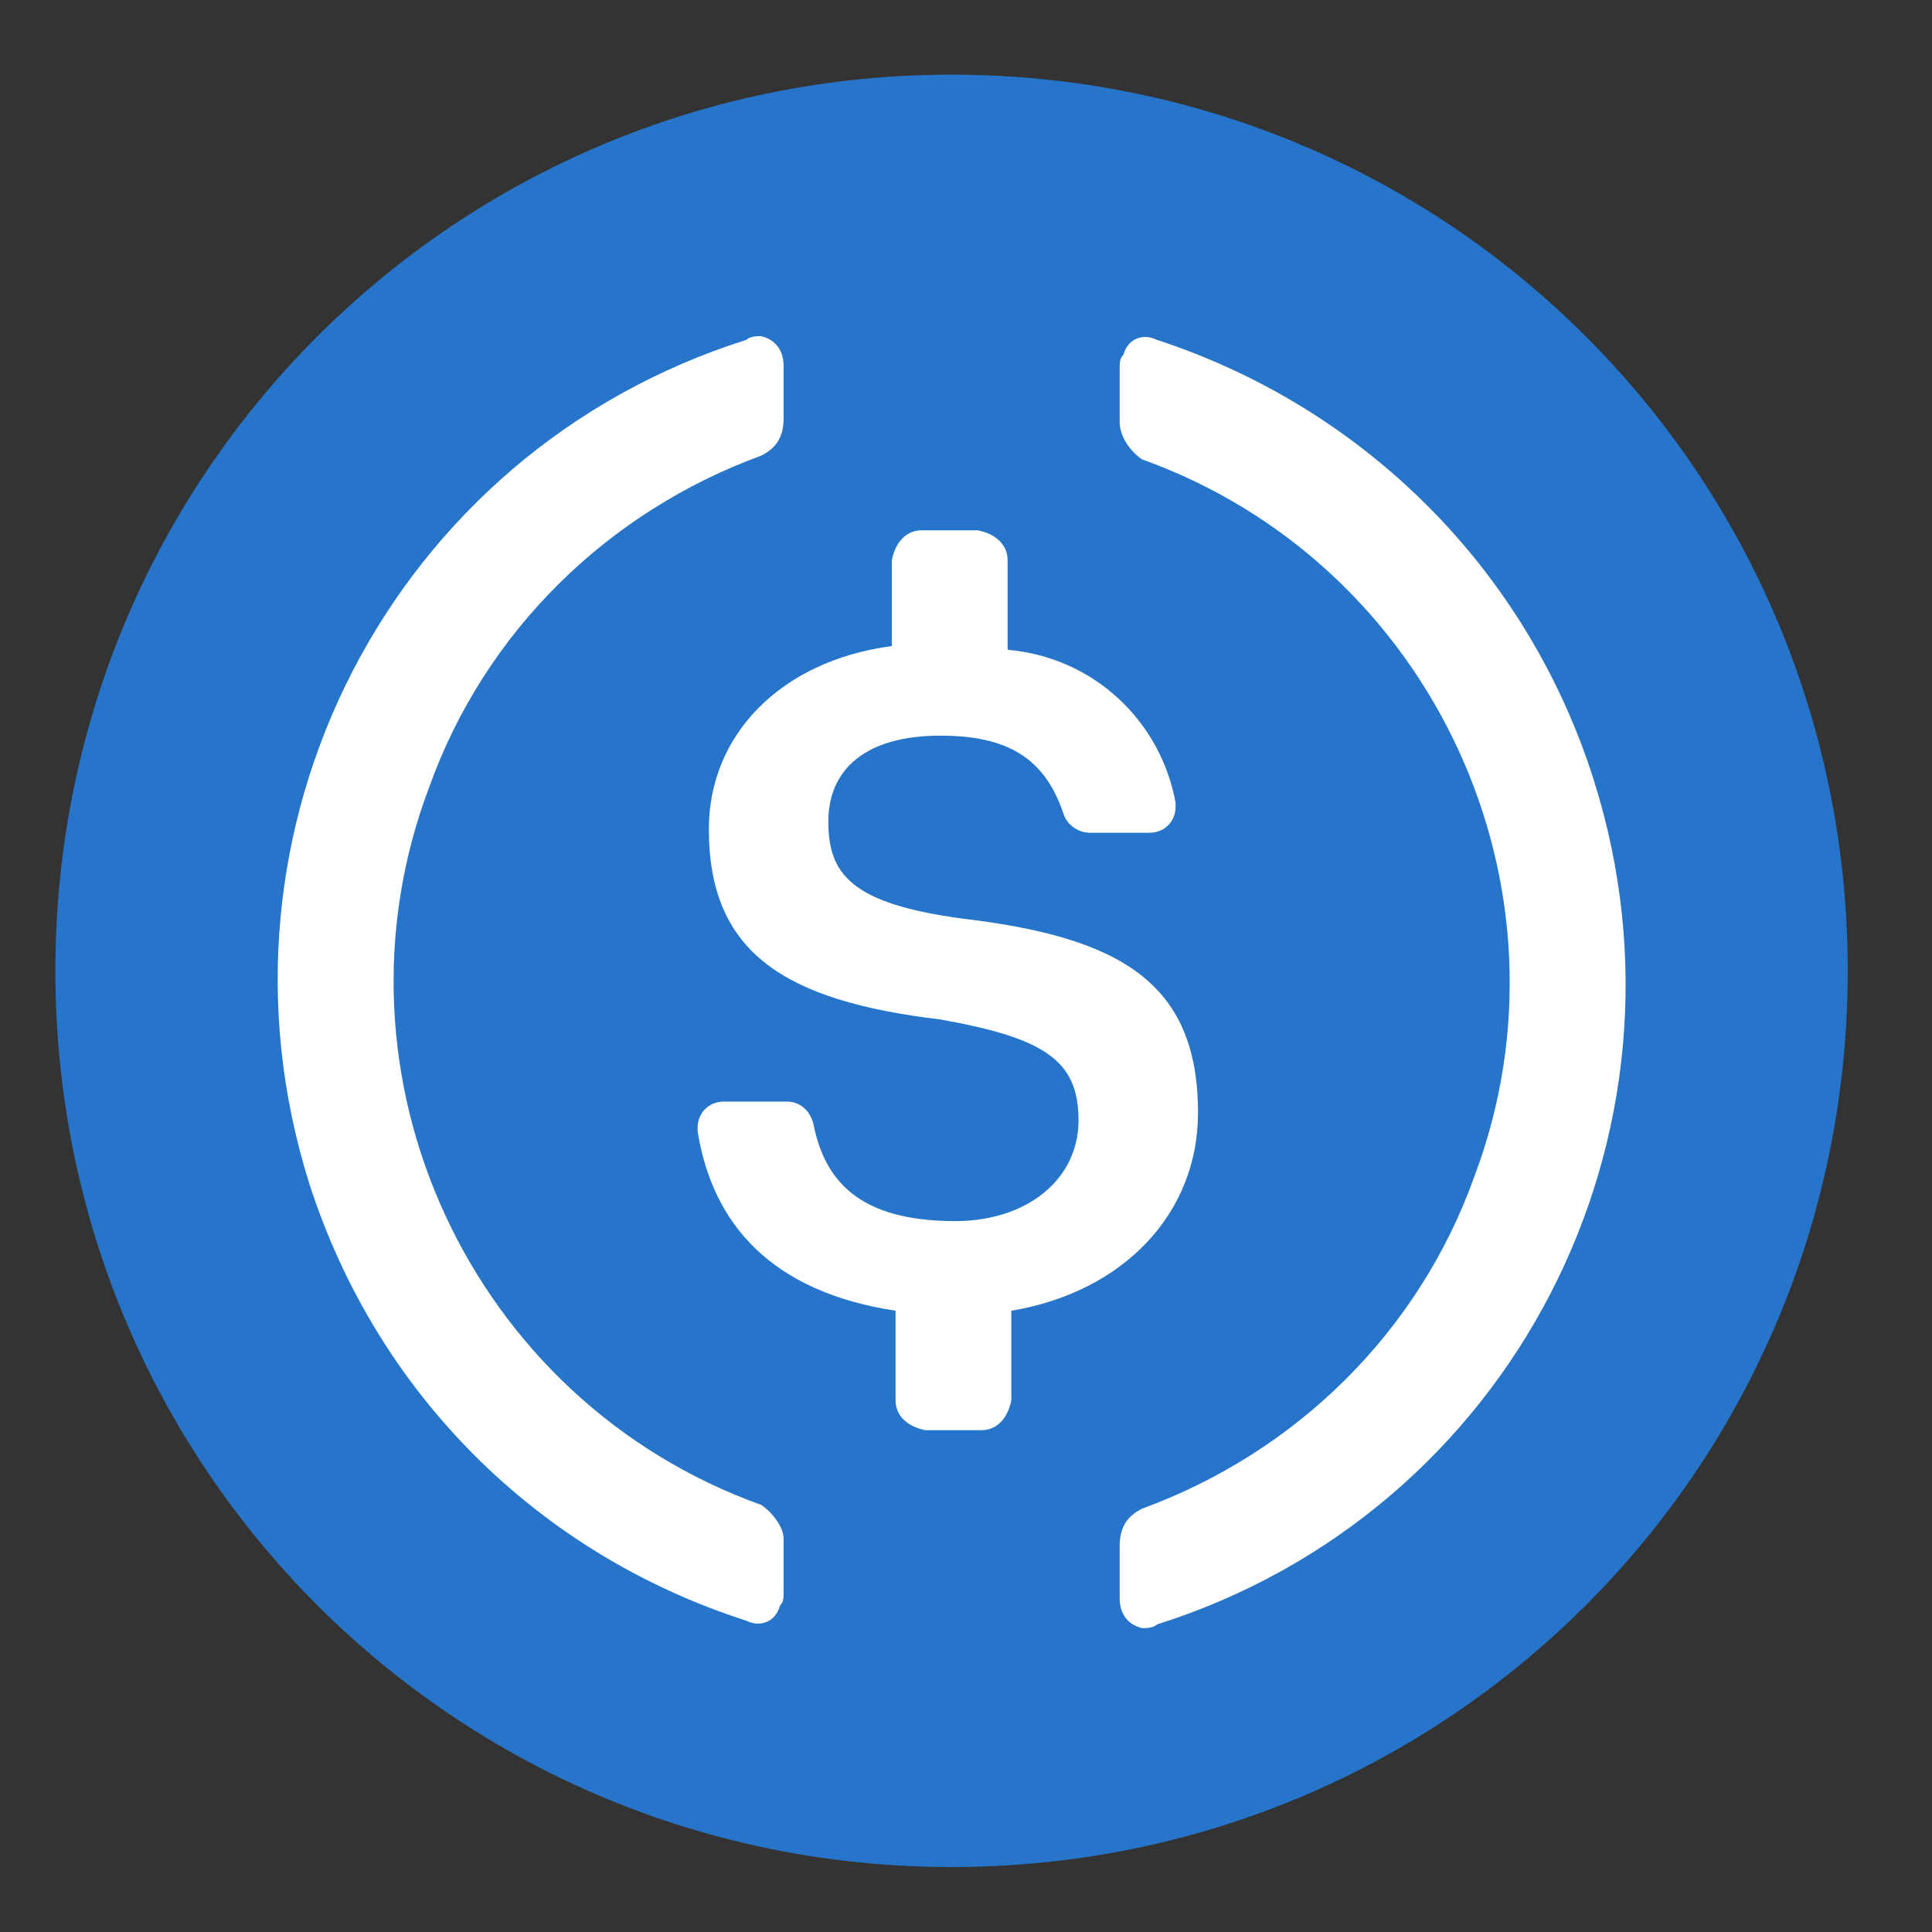 <svg width="70" height="70" viewBox="0 0 70 70" fill="none" xmlns="http://www.w3.org/2000/svg">
<rect x="0" y="0" width="70" height="70" fill="#333333" stroke="none"/>
<path d="M34.477 67.646C52.471 67.646 66.947 53.17 66.947 35.175C66.947 17.181 52.471 2.705 34.477 2.705C16.483 2.705 2.006 17.181 2.006 35.175C2.006 53.17 16.483 67.646 34.477 67.646Z" fill="#2775CA"/>
<path d="M43.406 40.319C43.406 35.584 40.565 33.96 34.883 33.284C30.824 32.742 30.012 31.66 30.012 29.766C30.012 27.872 31.366 26.654 34.071 26.654C36.507 26.654 37.859 27.466 38.536 29.495C38.671 29.901 39.077 30.172 39.483 30.172H41.648C42.189 30.172 42.595 29.766 42.595 29.225V29.09C42.053 26.113 39.618 23.813 36.507 23.543V20.296C36.507 19.754 36.101 19.348 35.424 19.213H33.395C32.854 19.213 32.448 19.619 32.312 20.296V23.407C28.254 23.948 25.683 26.654 25.683 30.037C25.683 34.501 28.389 36.26 34.071 36.937C37.859 37.613 39.077 38.425 39.077 40.59C39.077 42.755 37.183 44.243 34.612 44.243C31.095 44.243 29.877 42.754 29.471 40.725C29.336 40.184 28.93 39.913 28.524 39.913H26.224C25.683 39.913 25.277 40.319 25.277 40.86V40.995C25.818 44.378 27.983 46.813 32.448 47.49V50.737C32.448 51.278 32.854 51.684 33.53 51.819H35.559C36.101 51.819 36.507 51.413 36.642 50.737V47.49C40.701 46.813 43.406 43.972 43.406 40.319Z" fill="white"/>
<path d="M27.58 54.526C17.027 50.738 11.615 38.968 15.539 28.55C17.568 22.867 22.033 18.538 27.58 16.509C28.121 16.238 28.392 15.832 28.392 15.156V13.262C28.392 12.72 28.121 12.315 27.58 12.179C27.445 12.179 27.174 12.179 27.039 12.315C14.186 16.373 7.151 30.038 11.209 42.891C13.645 50.468 19.462 56.285 27.039 58.721C27.58 58.991 28.121 58.721 28.256 58.179C28.392 58.044 28.392 57.909 28.392 57.638V55.744C28.392 55.338 27.986 54.797 27.58 54.526ZM41.921 12.315C41.38 12.044 40.839 12.315 40.704 12.856C40.568 12.991 40.568 13.126 40.568 13.397V15.291C40.568 15.832 40.974 16.373 41.38 16.644C51.933 20.432 57.345 32.203 53.421 42.621C51.392 48.303 46.927 52.632 41.38 54.662C40.839 54.932 40.568 55.338 40.568 56.015V57.909C40.568 58.45 40.839 58.856 41.38 58.991C41.515 58.991 41.786 58.991 41.921 58.856C54.774 54.797 61.81 41.132 57.751 28.279C55.315 20.568 49.362 14.75 41.921 12.315Z" fill="white"/>
</svg>
